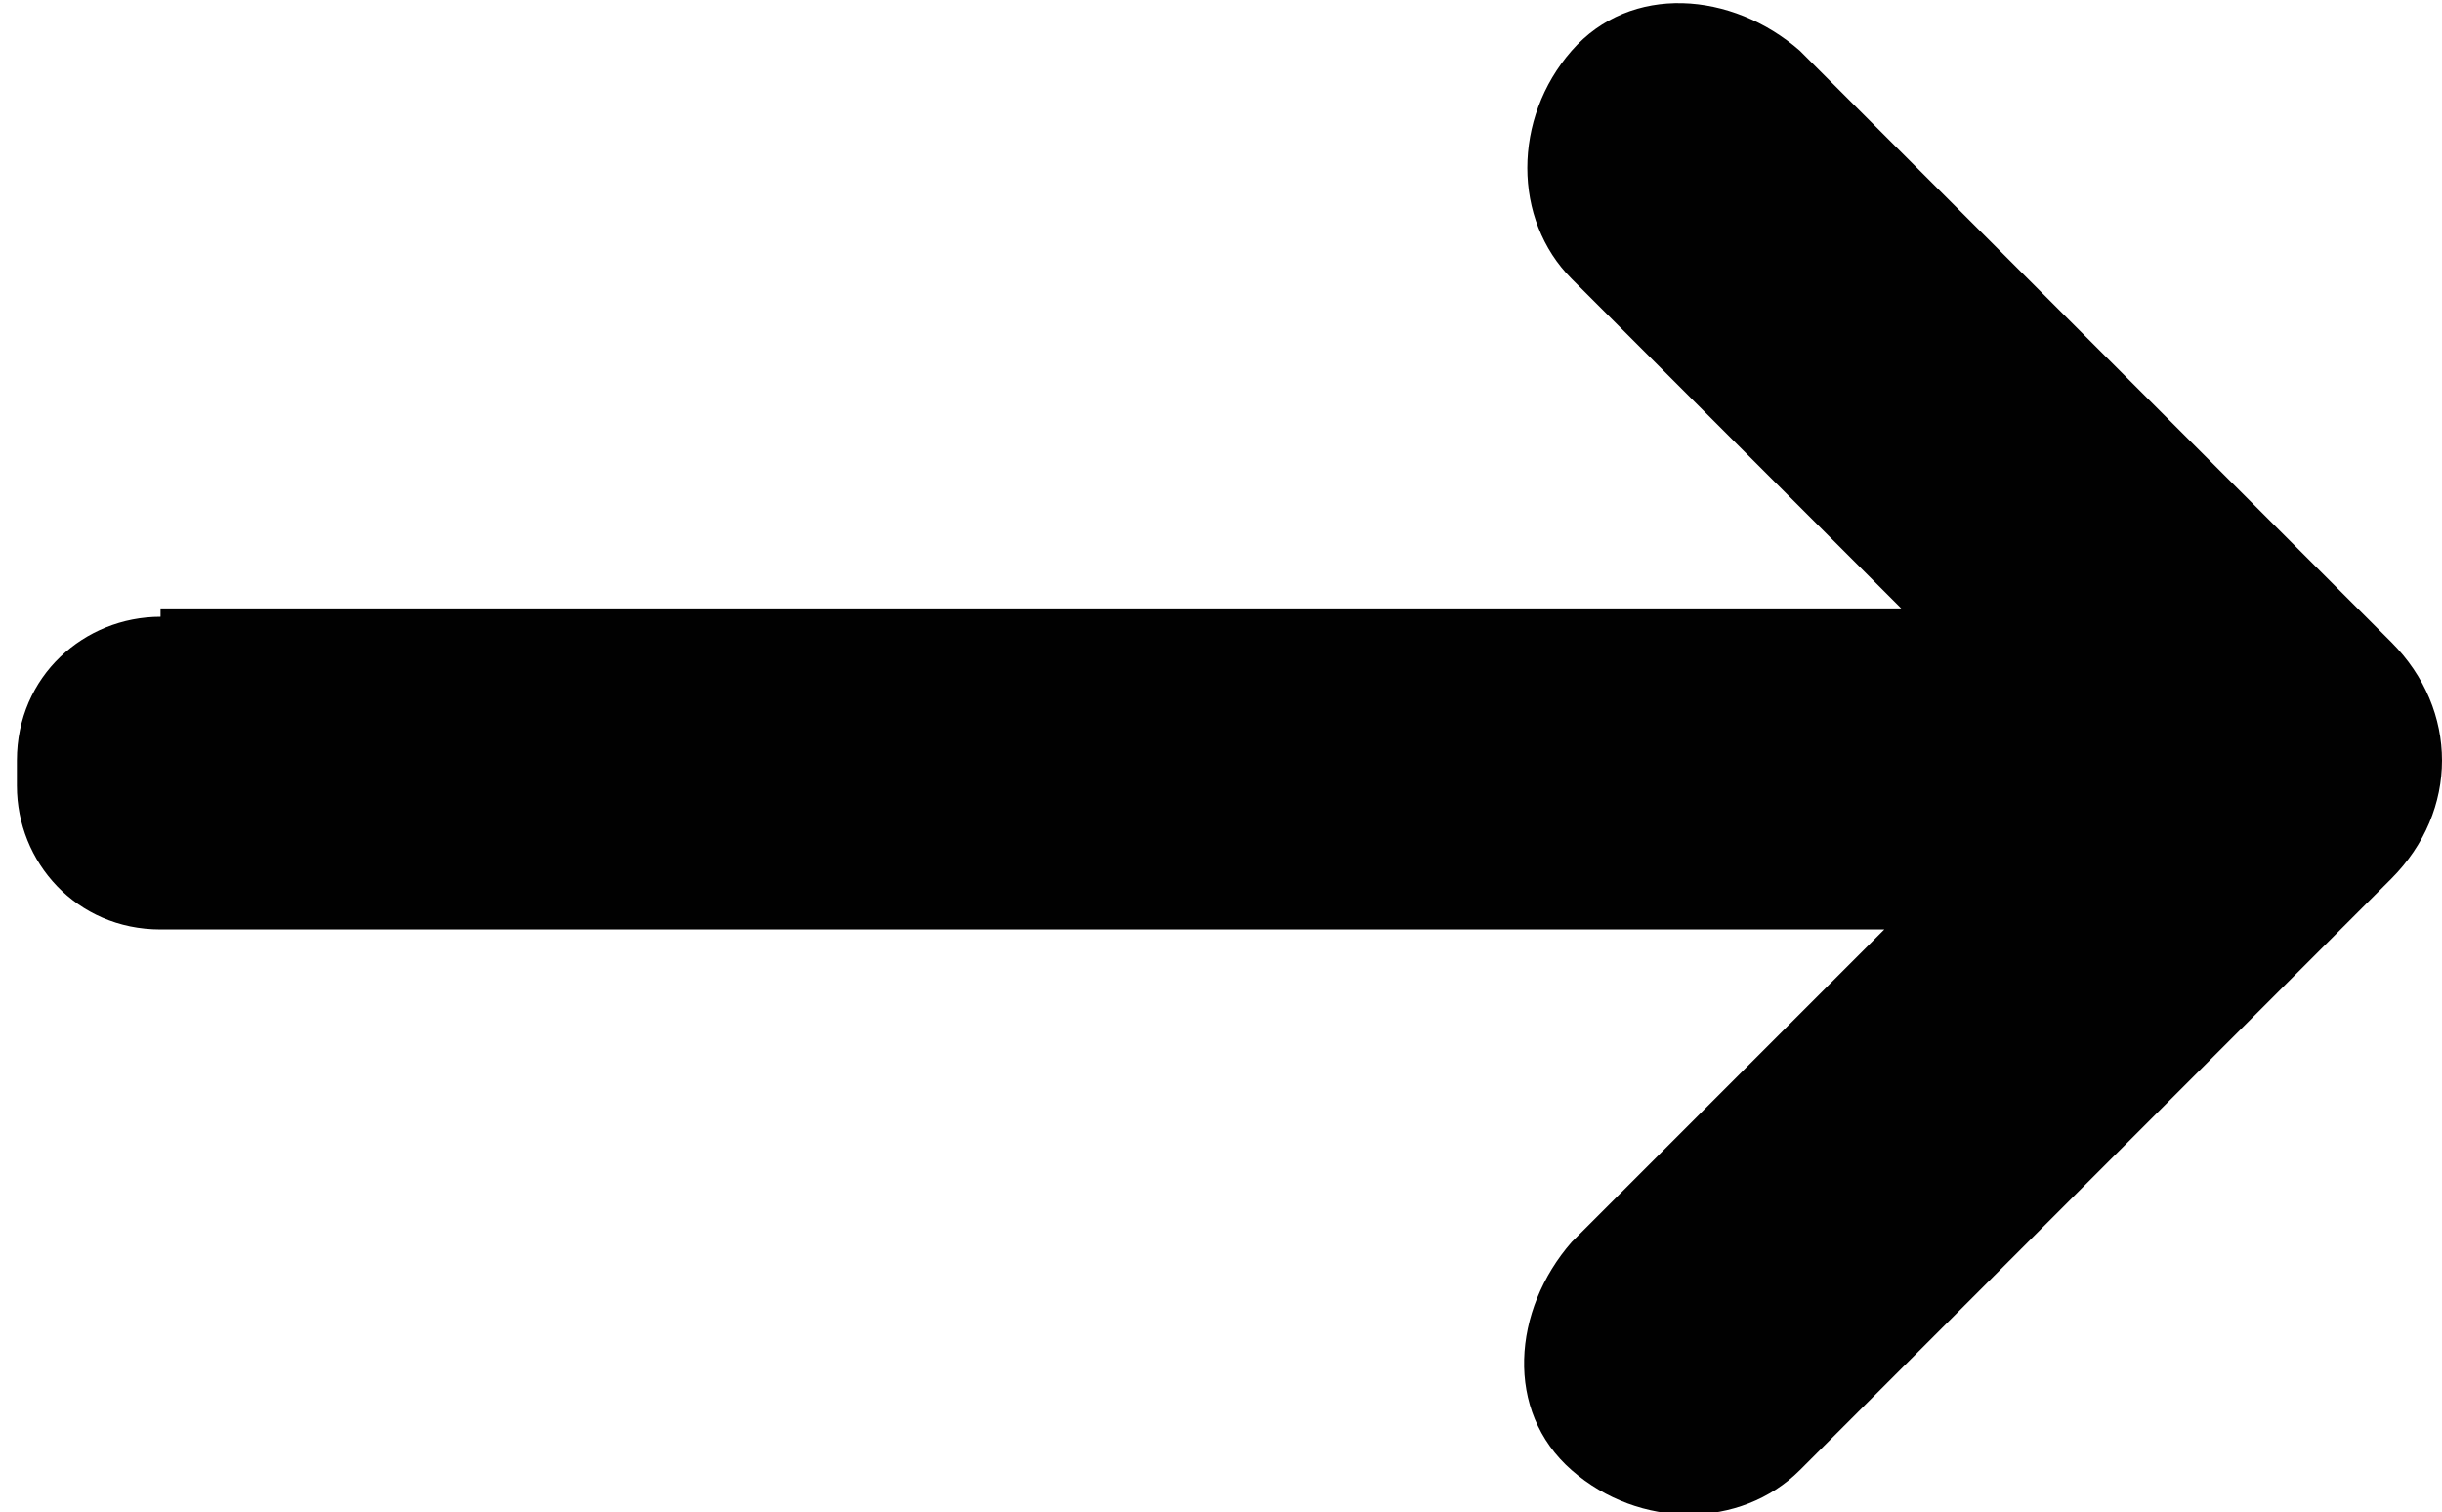 <?xml version="1.0" encoding="UTF-8"?>
<svg id="Layer_1" data-name="Layer 1" xmlns="http://www.w3.org/2000/svg" version="1.1" viewBox="0 0 28.9 17.9">
  <defs>
    <style>
      .cls-1 {
        fill: #010101;
        stroke-width: 0px;
      }
    </style>
  </defs>
  <path class="cls-1" d="M1.9,7.2h20.6s-3.9-3.9-3.9-3.9c-.7-.7-.7-1.9,0-2.7s1.9-.7,2.7,0l7,7c.4.4.6.9.6,1.4,0,.5-.2,1-.6,1.4l-7,7c-.7.7-1.9.7-2.7,0s-.7-1.9,0-2.7l3.7-3.7H1.9c-1,0-1.7-.8-1.7-1.7v-.3c0-1,.8-1.7,1.7-1.7Z"/>
</svg>